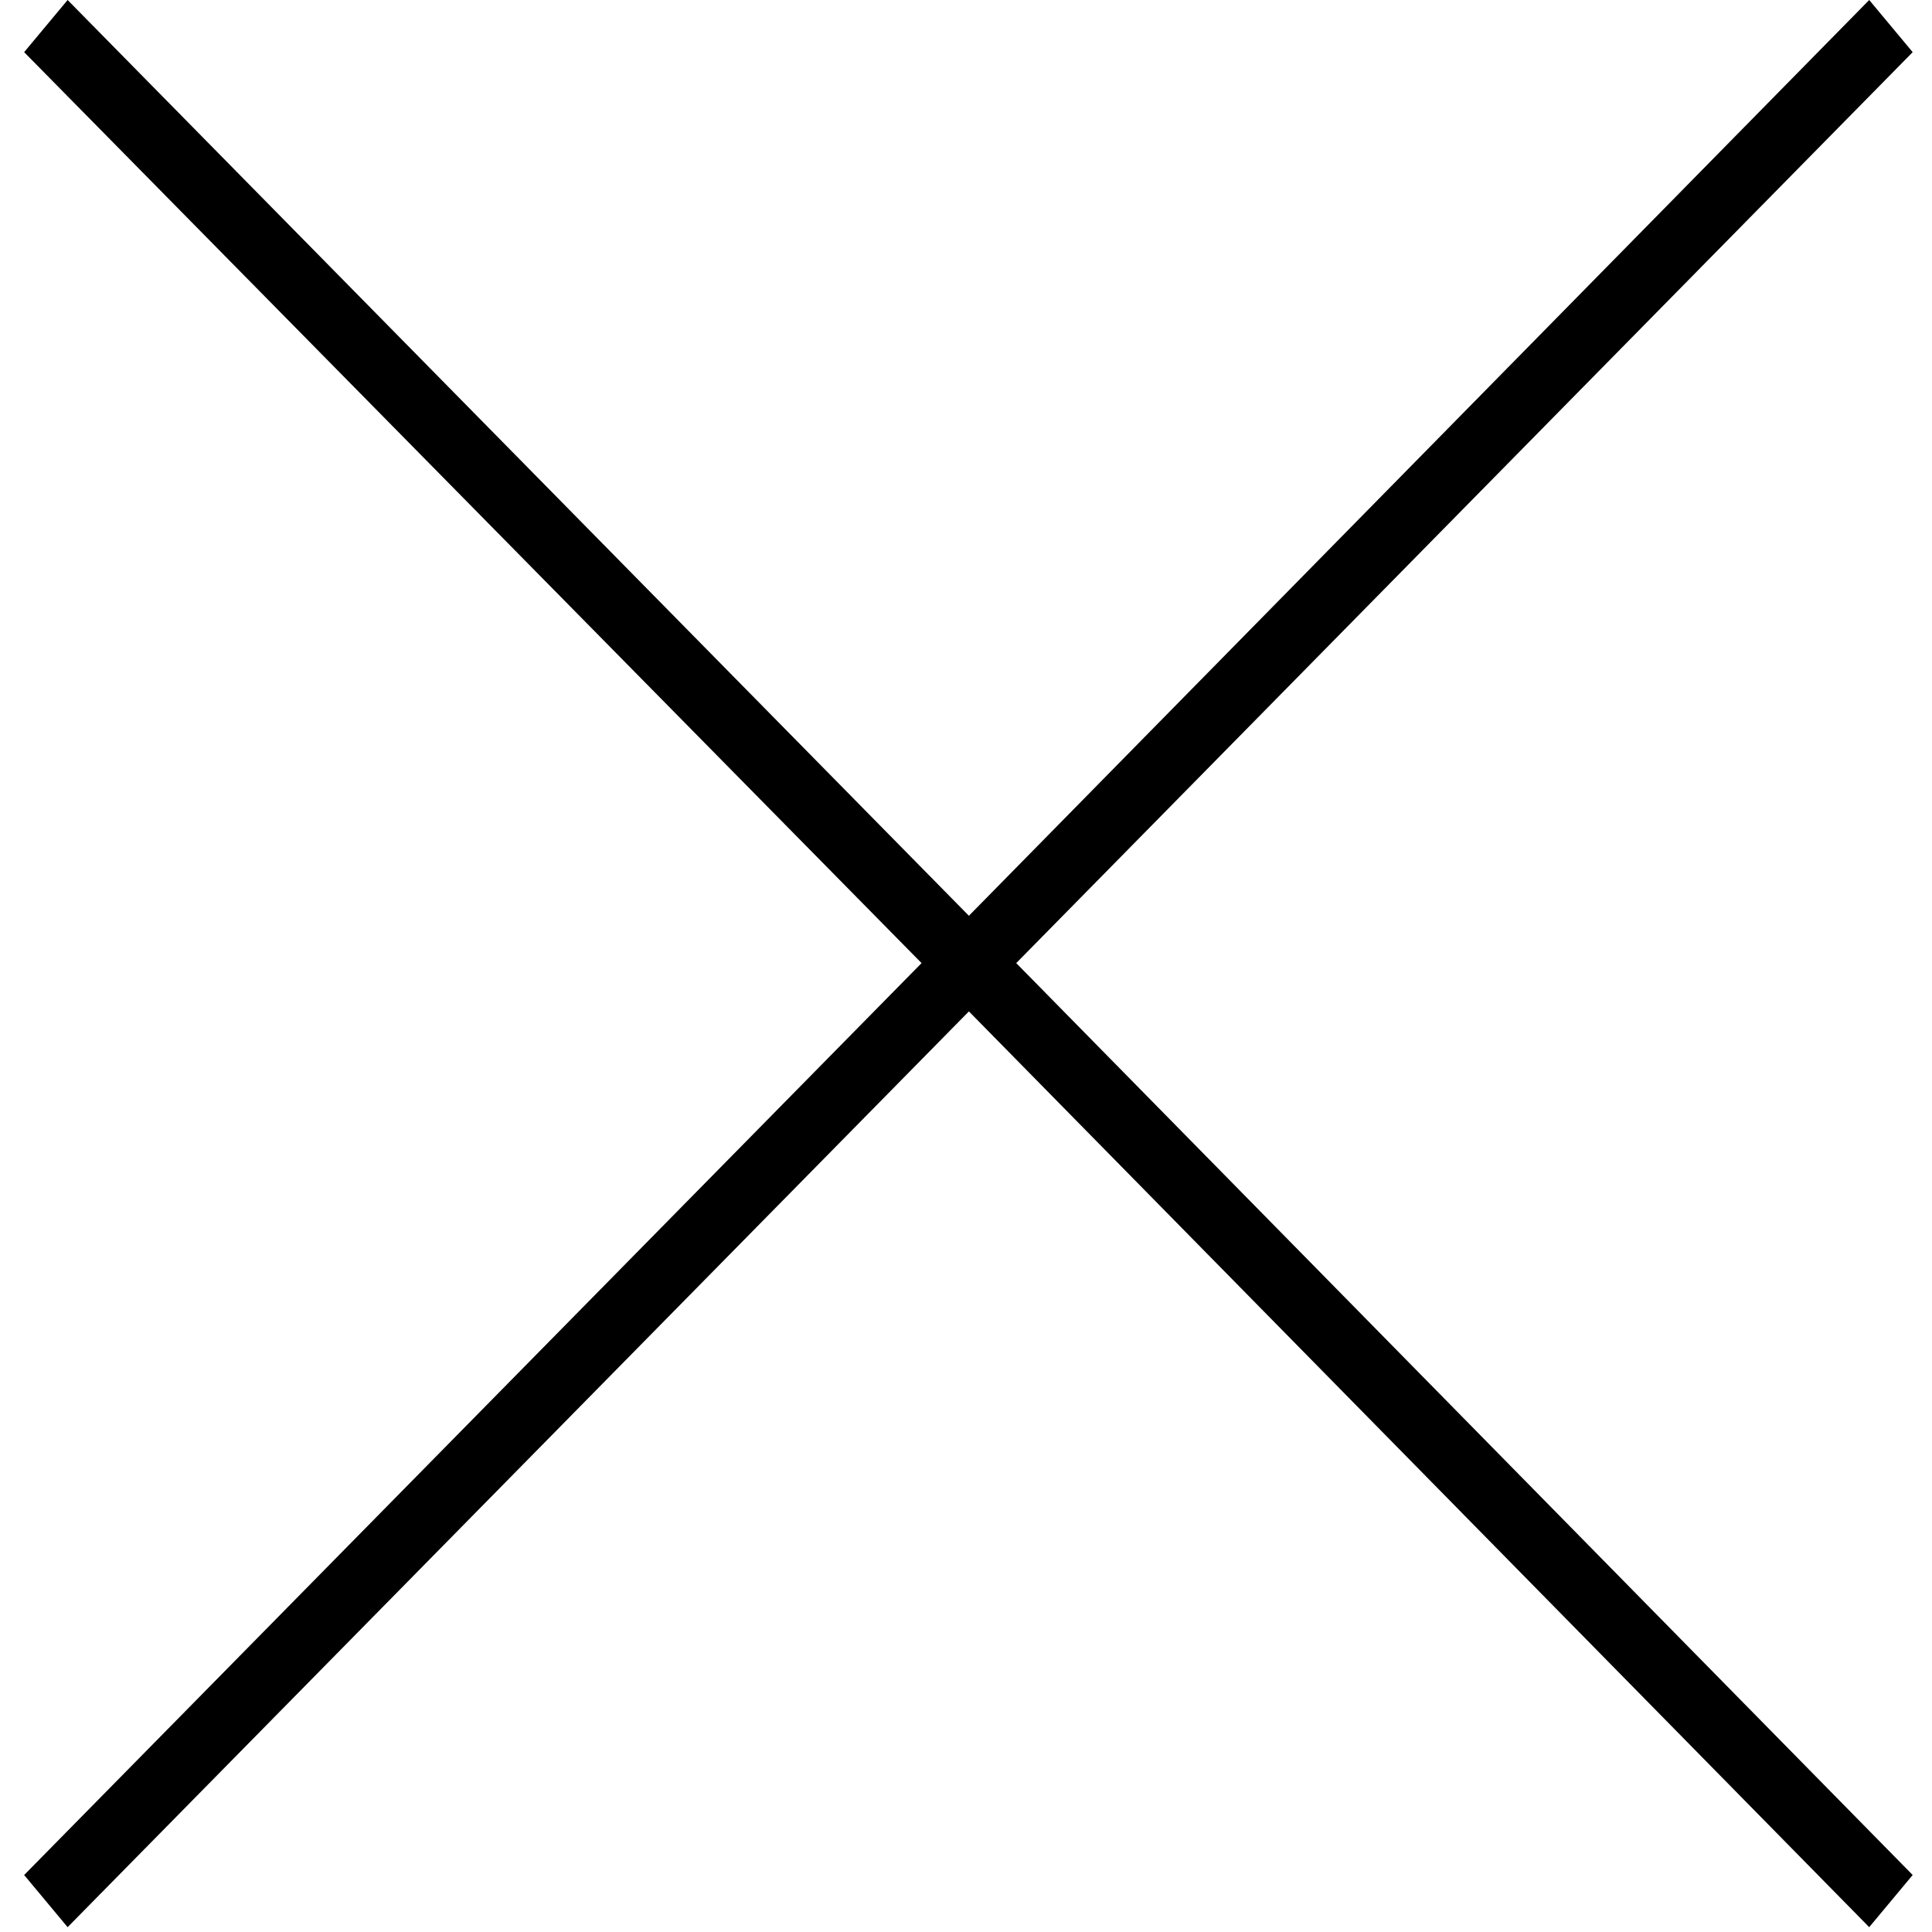 <svg id="Livello_1" data-name="Livello 1" xmlns="http://www.w3.org/2000/svg" viewBox="0 0 20 20"><defs><style>.cls-1{fill-rule:evenodd;}</style></defs><title>Tavola disegno 1</title><polygon class="cls-1" points="19.8 0.54 19.35 0 10.03 9.48 0.7 0 0.25 0.54 9.54 9.97 0.25 19.41 0.7 19.95 10.03 10.47 19.35 19.95 19.8 19.41 10.52 9.97 19.8 0.54"/></svg>